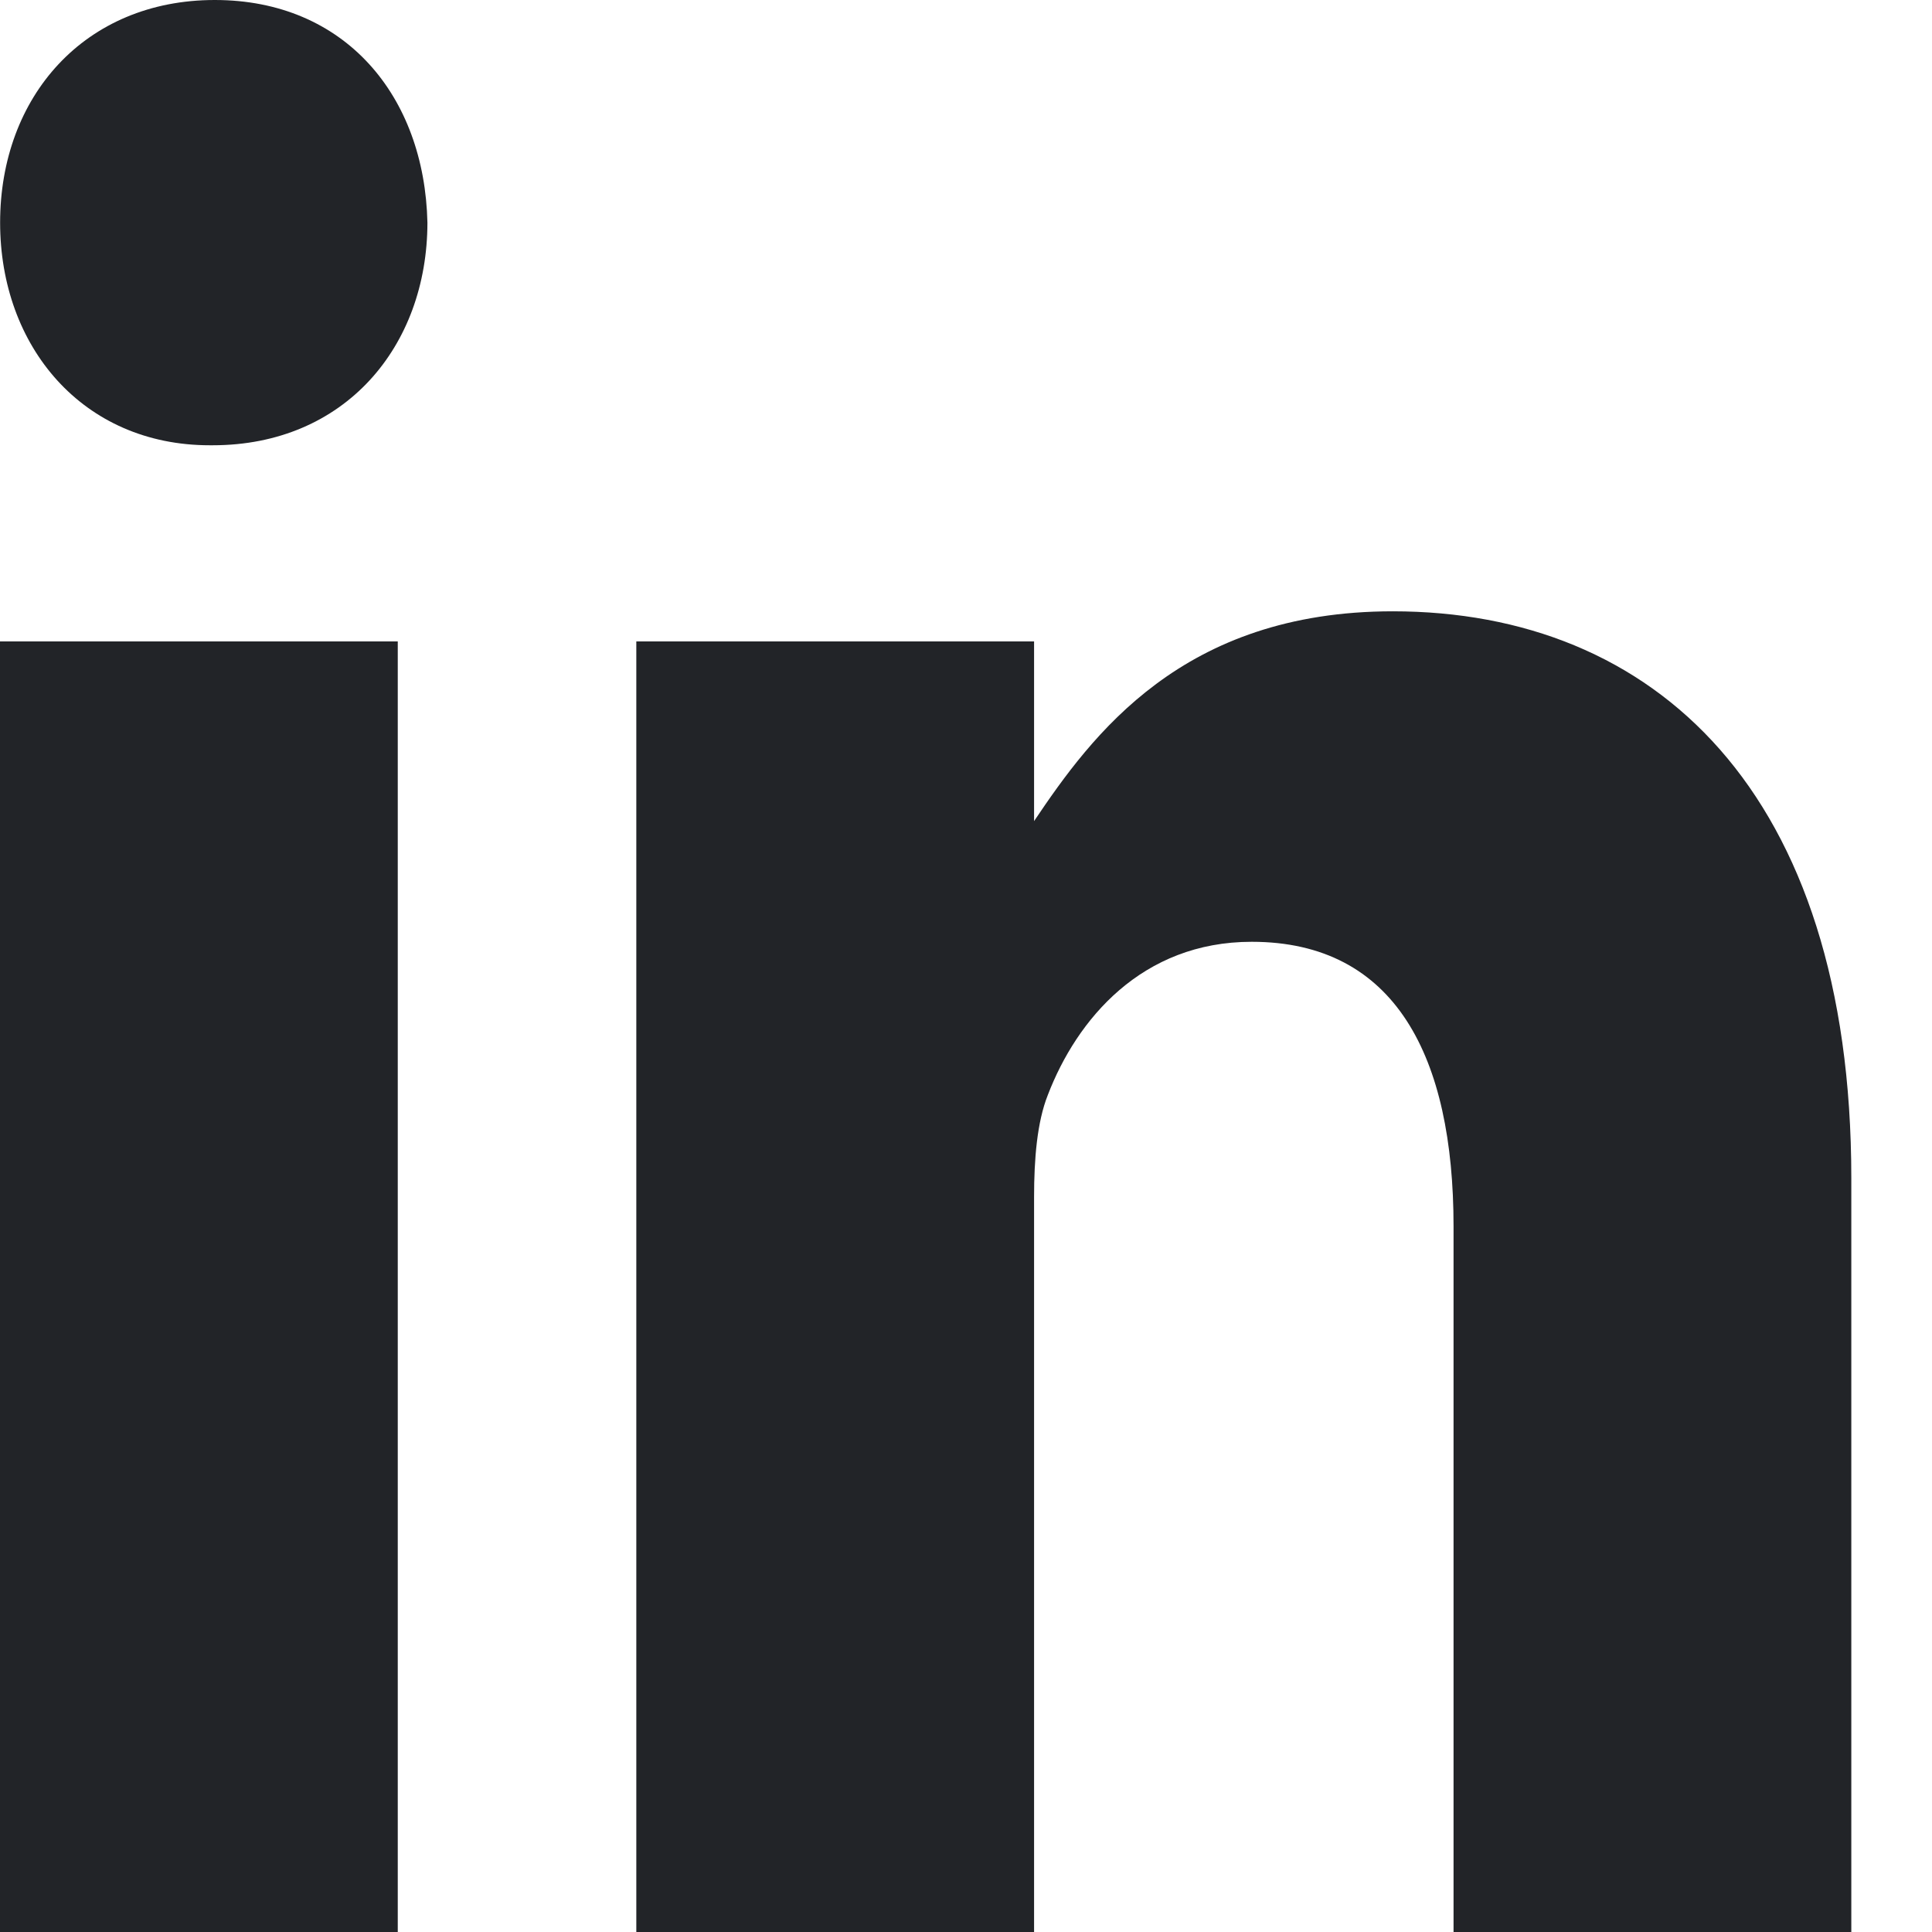 <svg width="17" height="17" viewBox="0 0 17 17" fill="none" xmlns="http://www.w3.org/2000/svg">
<g clip-path="url(#clip0_250_3124)">
<path fill-rule="evenodd" clip-rule="evenodd" d="M3.5 17H0V5.644H3.5V17ZM1.871 3.918H1.846C0.726 3.918 0.001 3.048 0.001 1.959C0.001 0.85 0.745 0 1.89 0C3.035 0 3.736 0.843 3.761 1.959C3.76 3.048 3.035 3.918 1.871 3.918ZM16.29 17H12.79V10.791C12.79 9.303 12.281 8.287 11.014 8.287C10.047 8.287 9.475 8.97 9.22 9.635C9.125 9.874 9.099 10.2 9.099 10.532V17H5.599V5.644H9.099V7.225C9.608 6.468 10.404 5.379 12.255 5.379C14.552 5.379 16.29 6.959 16.29 10.366L16.29 17Z" fill="#222428"/>
</g>
<defs>
<clipPath id="clip0_250_3124">
<rect width="17" height="17" fill="white"/>
</clipPath>
</defs>
</svg>
